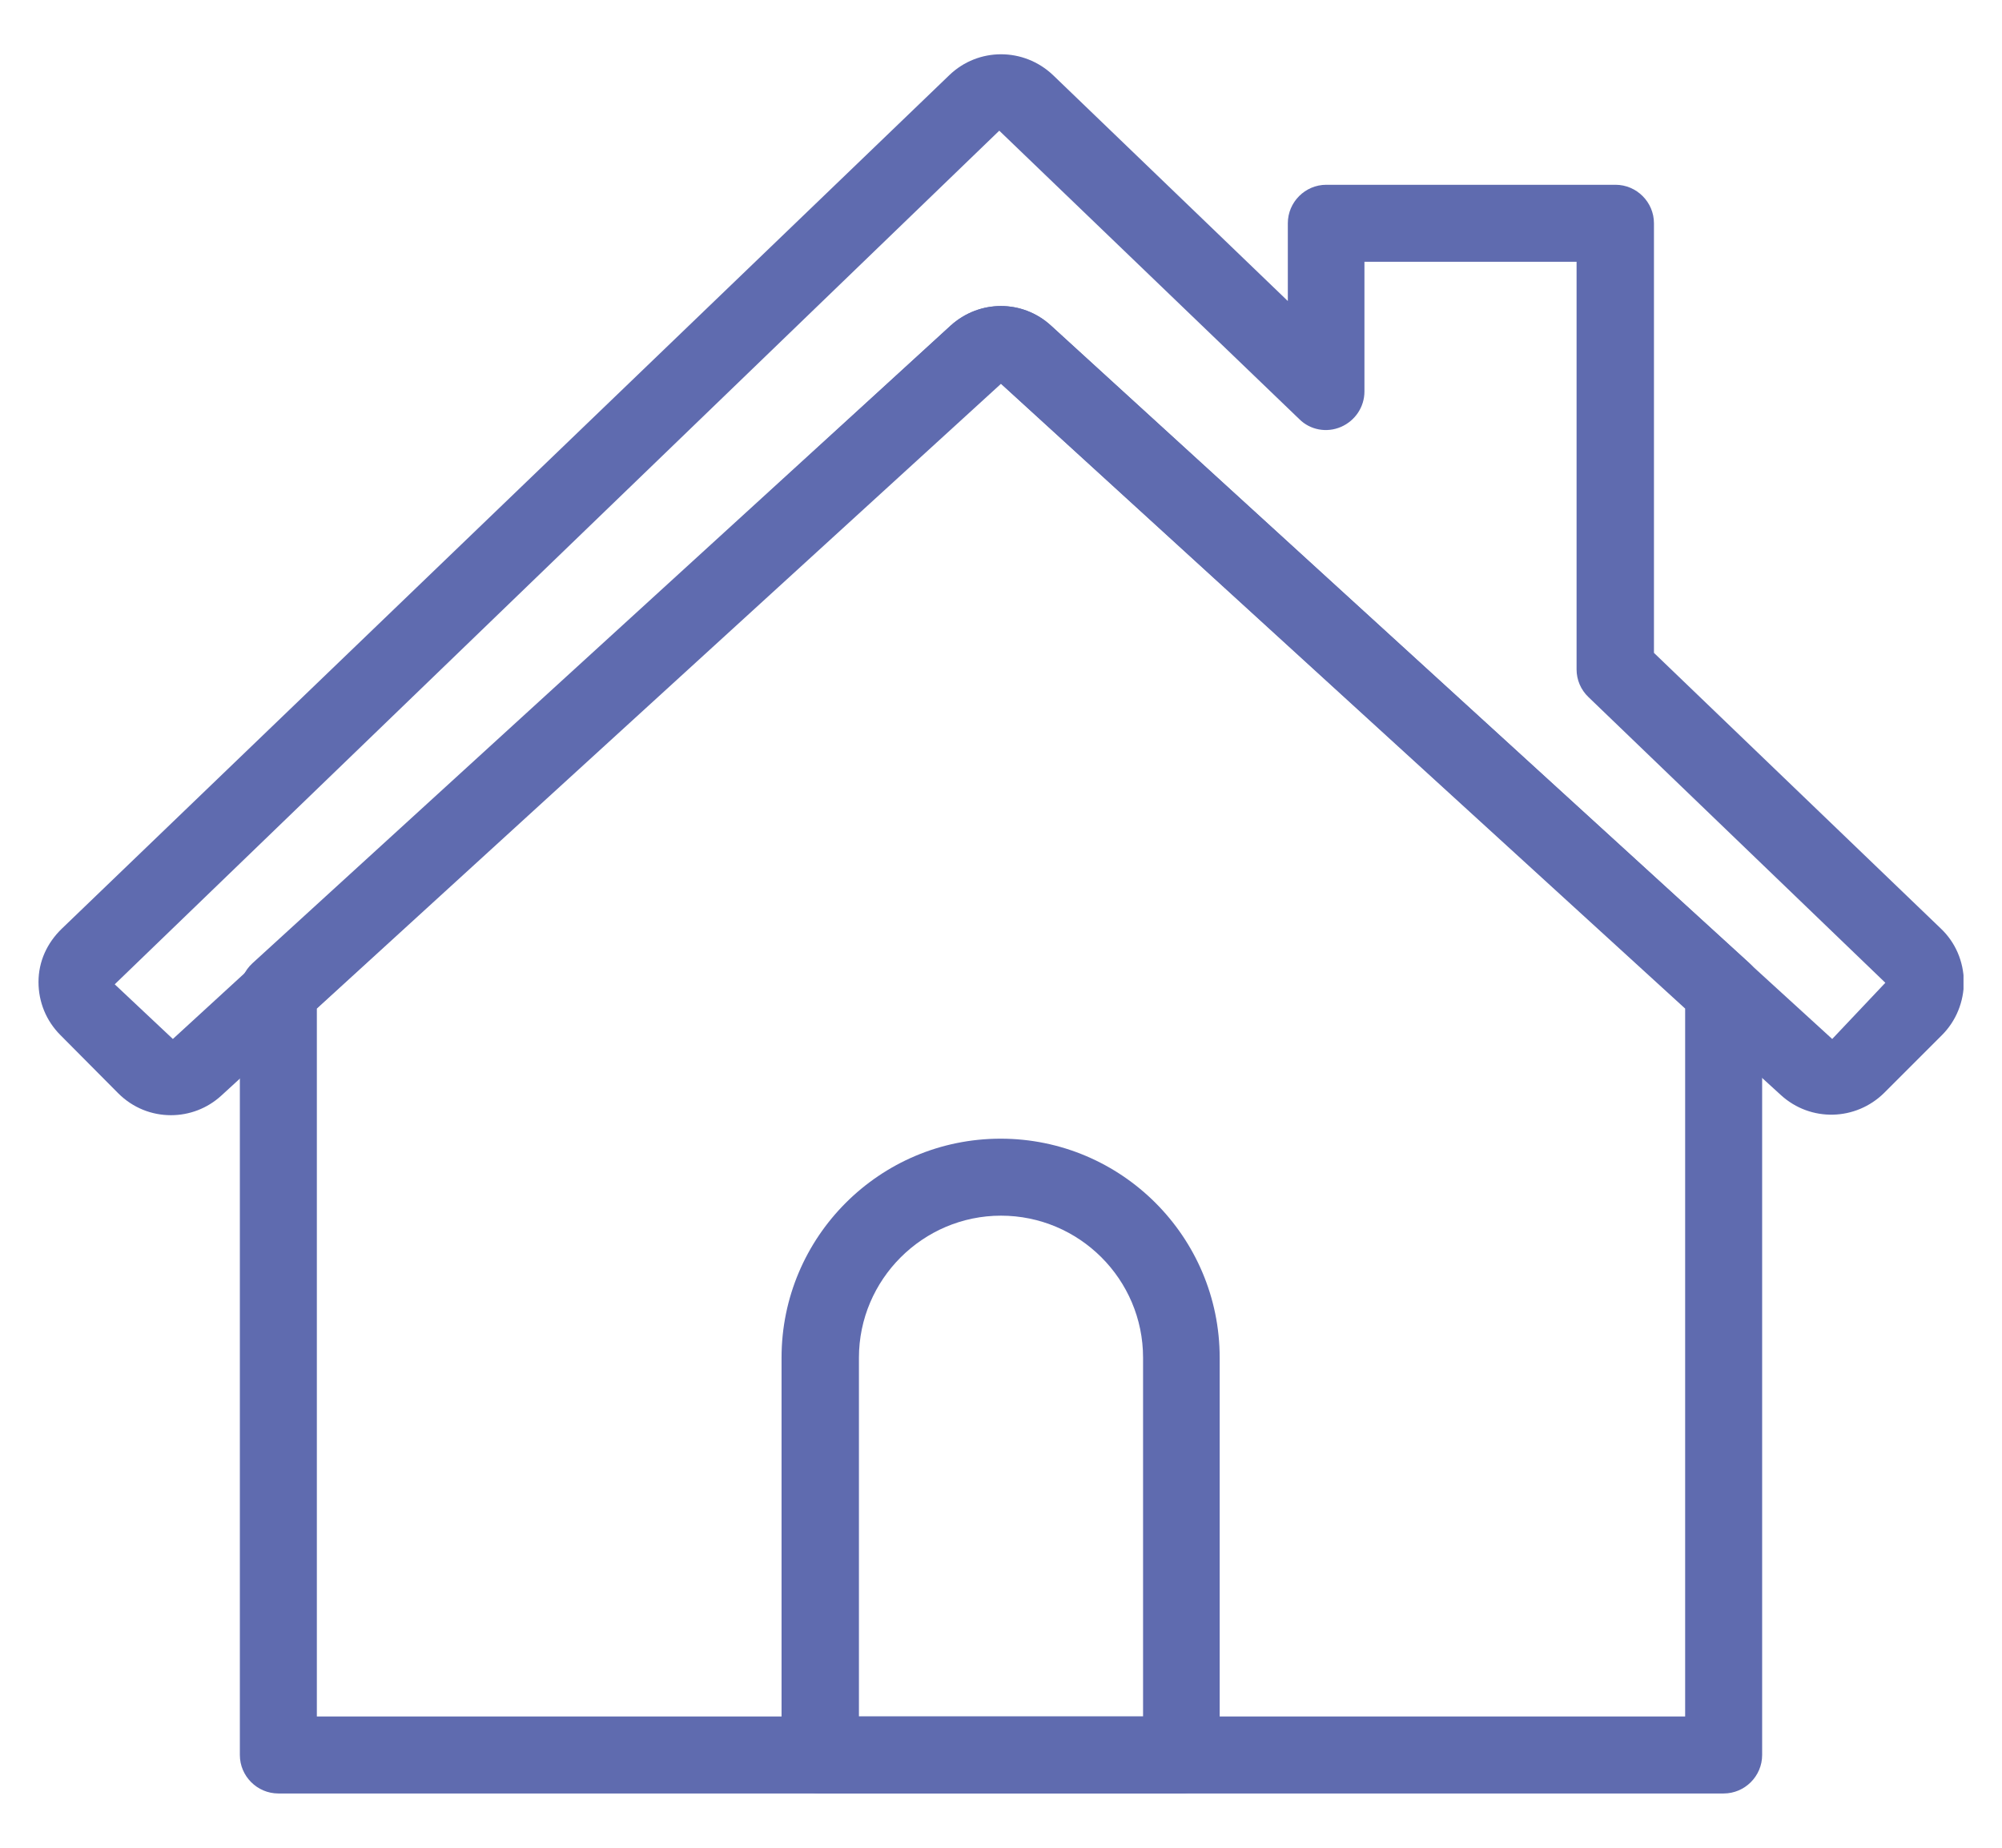<?xml version="1.0" encoding="utf-8"?>
<svg width="26" height="24" viewBox="0 0 26 24" fill="none" xmlns="http://www.w3.org/2000/svg">
<g clip-path="url(#clip0_11_608)">
<path d="M2.22 14.485C1.97 14.485 1.725 14.39 1.535 14.2L0.785 13.445C0.6 13.26 0.5 13.015 0.5 12.755C0.5 12.49 0.61 12.25 0.8 12.065L12.33 0.975C12.705 0.615 13.295 0.615 13.675 0.975L16.725 3.91V2.9C16.725 2.625 16.95 2.4 17.225 2.4H20.98C21.255 2.4 21.48 2.625 21.48 2.9V8.48L25.205 12.06C25.395 12.24 25.5 12.485 25.505 12.75C25.505 13.01 25.405 13.26 25.22 13.445L24.47 14.195C24.1 14.56 23.515 14.575 23.13 14.225L12.98 4.965L2.875 14.23C2.69 14.4 2.455 14.485 2.22 14.485ZM12.98 1.695L1.49 12.785L2.245 13.495L12.345 4.23C12.72 3.89 13.28 3.89 13.65 4.23L23.795 13.495L24.485 12.765L20.63 9.055C20.53 8.96 20.475 8.83 20.475 8.695V3.4H17.72V5.085C17.72 5.285 17.6 5.465 17.415 5.545C17.23 5.625 17.015 5.585 16.875 5.445L12.975 1.695H12.98Z" fill="#5F6BAF"/>
<path d="M22.385 23.295H3.615C3.34 23.295 3.115 23.07 3.115 22.795V12.88C3.115 12.74 3.175 12.605 3.28 12.51L12.345 4.23C12.72 3.89 13.28 3.89 13.65 4.23L22.72 12.51C22.825 12.605 22.885 12.74 22.885 12.88V22.795C22.885 23.07 22.66 23.295 22.385 23.295ZM4.115 22.295H21.885V13.1L13 4.985L4.115 13.1V22.295Z" fill="#5F6BAF"/>
<path d="M15.345 23.295H10.65C10.375 23.295 10.15 23.07 10.15 22.795V17.635C10.15 16.065 11.425 14.79 12.995 14.79C14.565 14.79 15.84 16.065 15.84 17.635V22.795C15.84 23.07 15.615 23.295 15.34 23.295H15.345ZM11.15 22.295H14.845V17.635C14.845 16.615 14.015 15.79 13 15.79C11.985 15.79 11.155 16.62 11.155 17.635V22.295H11.15Z" fill="#5F6BAF"/>
</g>
<defs>
<clipPath id="clip0_11_608">
<rect width="25" height="22.59" fill="white" transform="translate(0.5 0.705)"/>
</clipPath>
</defs>
</svg>
